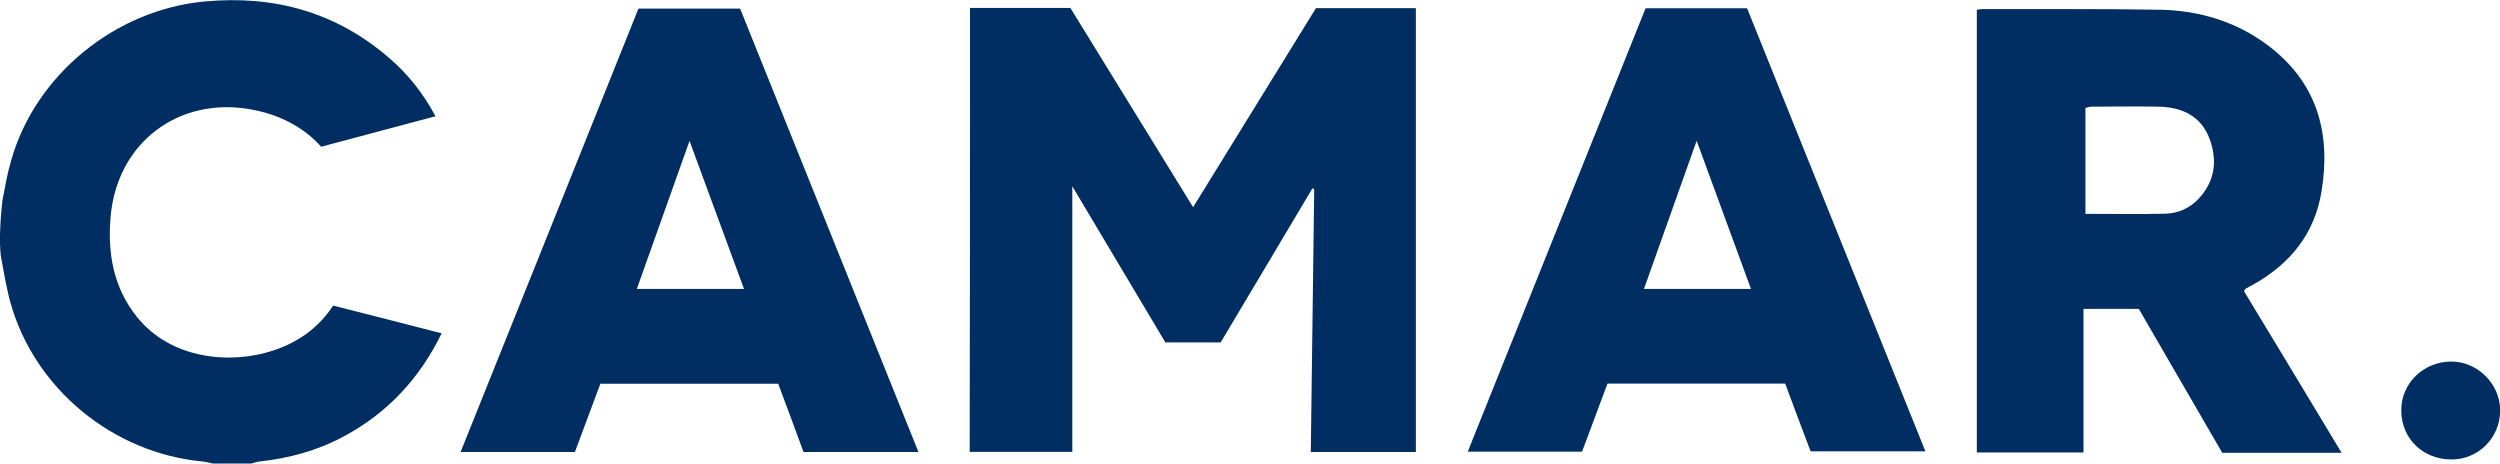 <?xml version="1.0" encoding="utf-8"?>
<!-- Generator: Adobe Illustrator 25.2.0, SVG Export Plug-In . SVG Version: 6.00 Build 0)  -->
<svg version="1.1" baseProfile="tiny" id="Layer_1" xmlns="http://www.w3.org/2000/svg" xmlns:xlink="http://www.w3.org/1999/xlink"
	 x="0px" y="0px" width="1542px" height="286px" viewBox="0 0 1542 286" overflow="visible" xml:space="preserve">
<g>
	<path fill="#002E63" d="M272.4,205.6c-13.5,27.7-33.3,49.1-60.4,63.6c-16.3,8.8-33.9,13.5-52.3,15.5c-1.6,0.2-3.1,0.8-4.7,1.2
		h-23.8c-2.2-0.5-4.4-1.1-6.6-1.3c-54.9-5.2-103-44.7-118-97.4C4,178,2.5,168.4,0.7,158.9c0,0,0,0,0-0.1c-0.1-0.6-0.2-1.2-0.3-1.8v0
		c-0.2-2.1-0.3-4.4-0.4-6.6v-6.3c0.3-10.9,1.5-20.4,1.5-20.4c1.6-8.4,3-16.7,5.4-24.8C21.9,46,71.3,6,126.3,0.9
		c43.1-4,81.3,6.7,114,35.1c11.4,9.8,20.7,21.5,28.3,35.7c-23.5,6.3-46.6,12.4-70.5,18.8c-10.9-12.2-25.9-19.9-43.2-23
		c-45.1-8.2-82.9,20.9-86.7,66.4c-1.9,22.5,1.8,43.5,16.2,61.5c21.2,26.5,58.2,29.5,84.4,20.7c15-5,27.5-13.7,36.7-27.6
		C227.8,194.1,249.8,199.8,272.4,205.6z"/>
	<path fill="#002E63" d="M598.3,4.9c20.8,0,41,0,61.9,0c25,40.6,50.2,81.5,75.7,122.9c25.5-41.3,50.7-82.1,75.8-122.8
		c20.7,0,40.9,0,61.6,0c0,91.2,0,182.3,0,273.8c-21.2,0-42.3,0-64.8,0c0.7-54.2,1.4-108,2.1-161.9c-0.3-0.3-0.7-0.6-1-0.9
		c-18.8,31.7-37.7,63.3-56.7,95.2c-11.1,0-22.3,0-34.1,0c-18.7-31.4-37.6-63.1-57.4-96.3c0,55.8,0,109.6,0,163.8
		c-20.7,0-41.8,0-63.3,0C598.3,187.3,598.3,96.4,598.3,4.9z"/>
	<path fill="#002E63" d="M1384.1,179.6c0.5-0.9,0.7-1.3,1-1.5c1.4-0.9,2.9-1.6,4.4-2.4c22.9-12.8,38.1-31.3,42.4-57.5
		c6-36.1-2.7-67.3-32.9-90.1c-19.6-14.8-42.6-21.7-67.1-22.1c-36.2-0.6-72.5-0.3-108.7-0.4c-1.2,0-2.4,0.2-3.9,0.4v273.1h65.8v-88.6
		h34.1c17.2,29.7,34.5,59.4,51.5,88.8h73.6C1423.8,245.2,1403.9,212.3,1384.1,179.6z M1356.2,122.5c-5.5,5.9-12.7,9.1-20.5,9.3
		c-16.2,0.4-32.4,0.1-49.4,0.1V66.6c1.2-0.3,2.4-0.8,3.5-0.8c14,0,27.9-0.3,41.8,0c14.4,0.3,26.3,5.9,31.4,20.2
		C1367.8,99.2,1366.1,111.8,1356.2,122.5z"/>
	<path fill="#002E63" d="M456.5,5.3h-62.7C357.3,96.2,321,187,284.1,278.8h70.5c5.3-14.1,10.5-28.1,15.7-42.1H480
		c5.3,14.1,10.5,28.1,15.6,42.1h70.9C529.6,187,493,96,456.5,5.3z M392.8,178.2c11-31,21.9-61.4,32.5-91.3
		c11,29.9,22.2,60.3,33.6,91.3H392.8z"/>
	<path fill="#002E63" d="M1077.6,5.1h-62.6c-36.5,91-72.9,181.9-109.7,273.5h70.5c5.2-14,10.5-28.1,15.7-42h109.6
		c5.3,14.3,10.6,28.4,15.7,41.8h70.8C1150.7,186.8,1114.2,96,1077.6,5.1z M1014,178.2c10.9-30.7,21.8-61.2,32.5-91.4
		c11,30,22.2,60.4,33.5,91.4H1014z"/>
	<path fill="#002E63" d="M1481.1,253.2c-0.1-16.7,13.6-30.1,30.7-30.2c16.3-0.1,30.3,13.8,30.3,30.1c0,16.8-13.2,30.2-29.9,30.3
		C1494.4,283.4,1481.2,270.6,1481.1,253.2z"/>
</g>
</svg>
